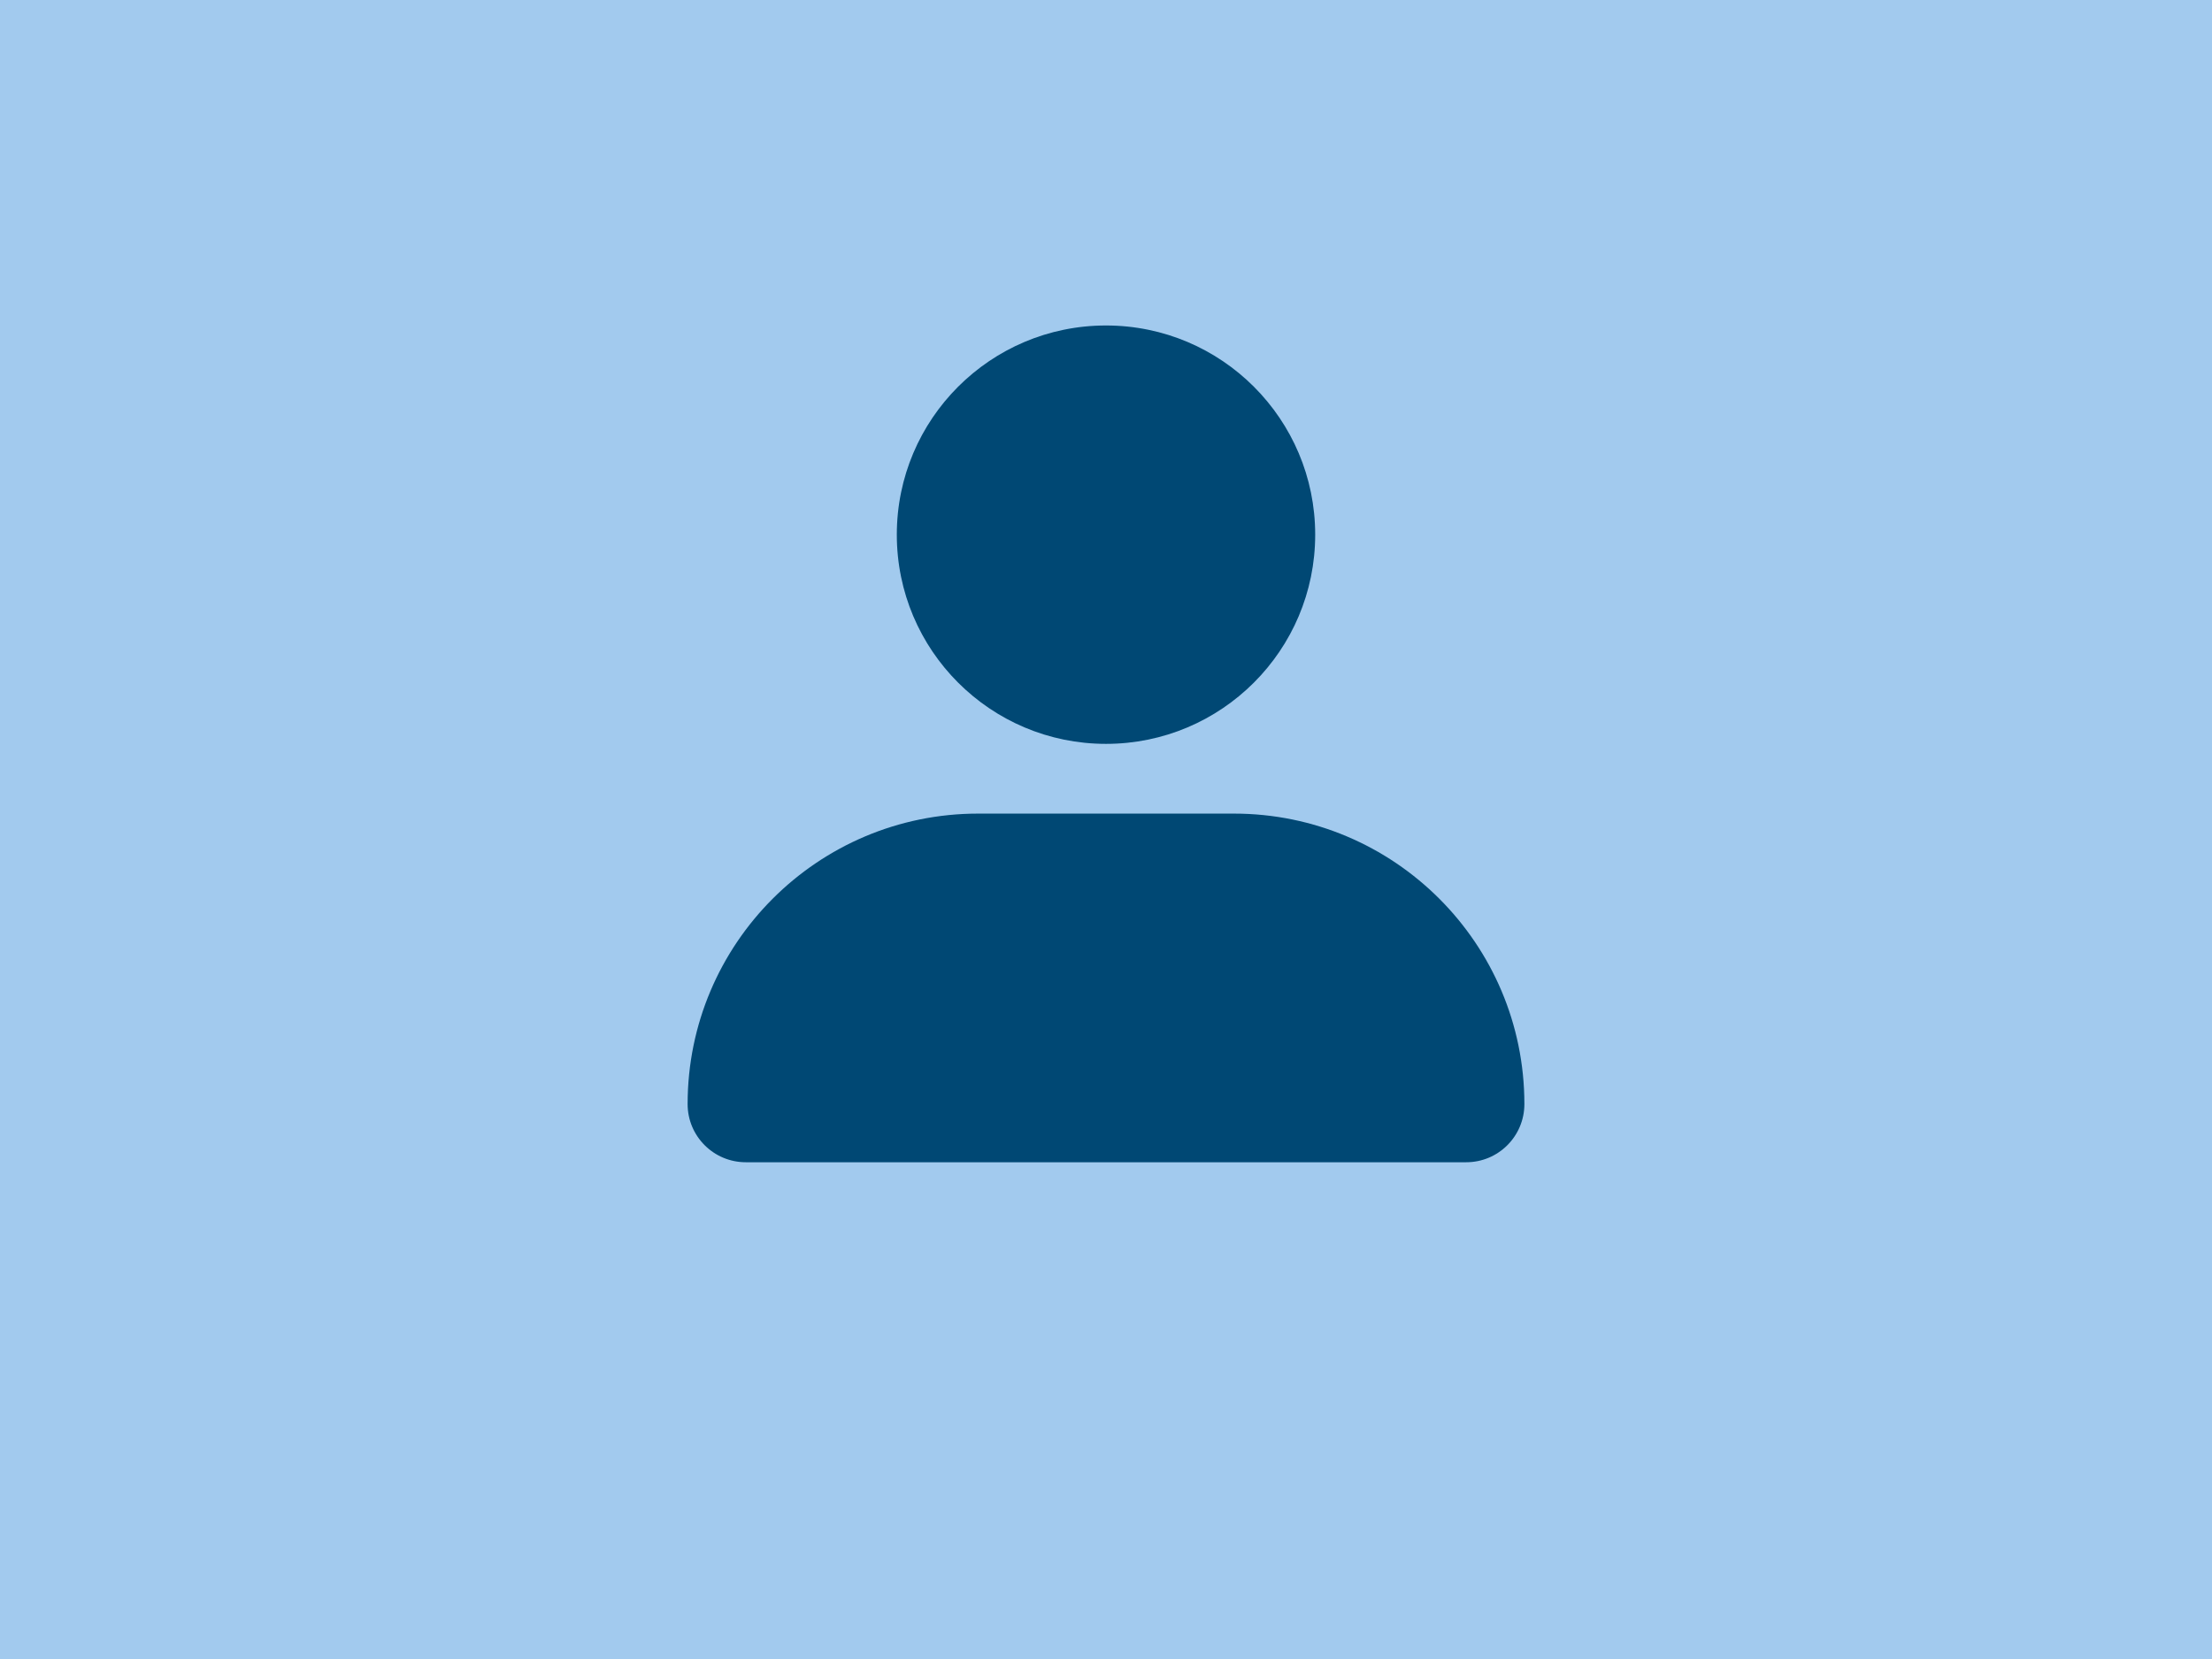<?xml version="1.0" encoding="UTF-8"?>
<svg xmlns="http://www.w3.org/2000/svg" id="Ebene_2" data-name="Ebene 2" viewBox="0 0 700 525">
  <defs>
    <style>
      .cls-1 {
        fill: #a2caee;
      }

      .cls-1, .cls-2 {
        stroke-width: 0px;
      }

      .cls-2 {
        fill: #004874;
      }
    </style>
  </defs>
  <g id="Ebene_1-2" data-name="Ebene 1">
    <rect class="cls-1" width="700" height="525"></rect>
    <g>
      <circle class="cls-2" cx="350" cy="169.2" r="66.2"></circle>
      <path class="cls-2" d="m217.6,349.39c0-50.75,41.17-91.92,91.92-91.92h80.96c50.75,0,91.92,41.17,91.92,91.92,0,10.14-8.21,18.41-18.41,18.41h-227.98c-10.14,0-18.41-8.21-18.41-18.41Z"></path>
    </g>
  </g>
</svg>
